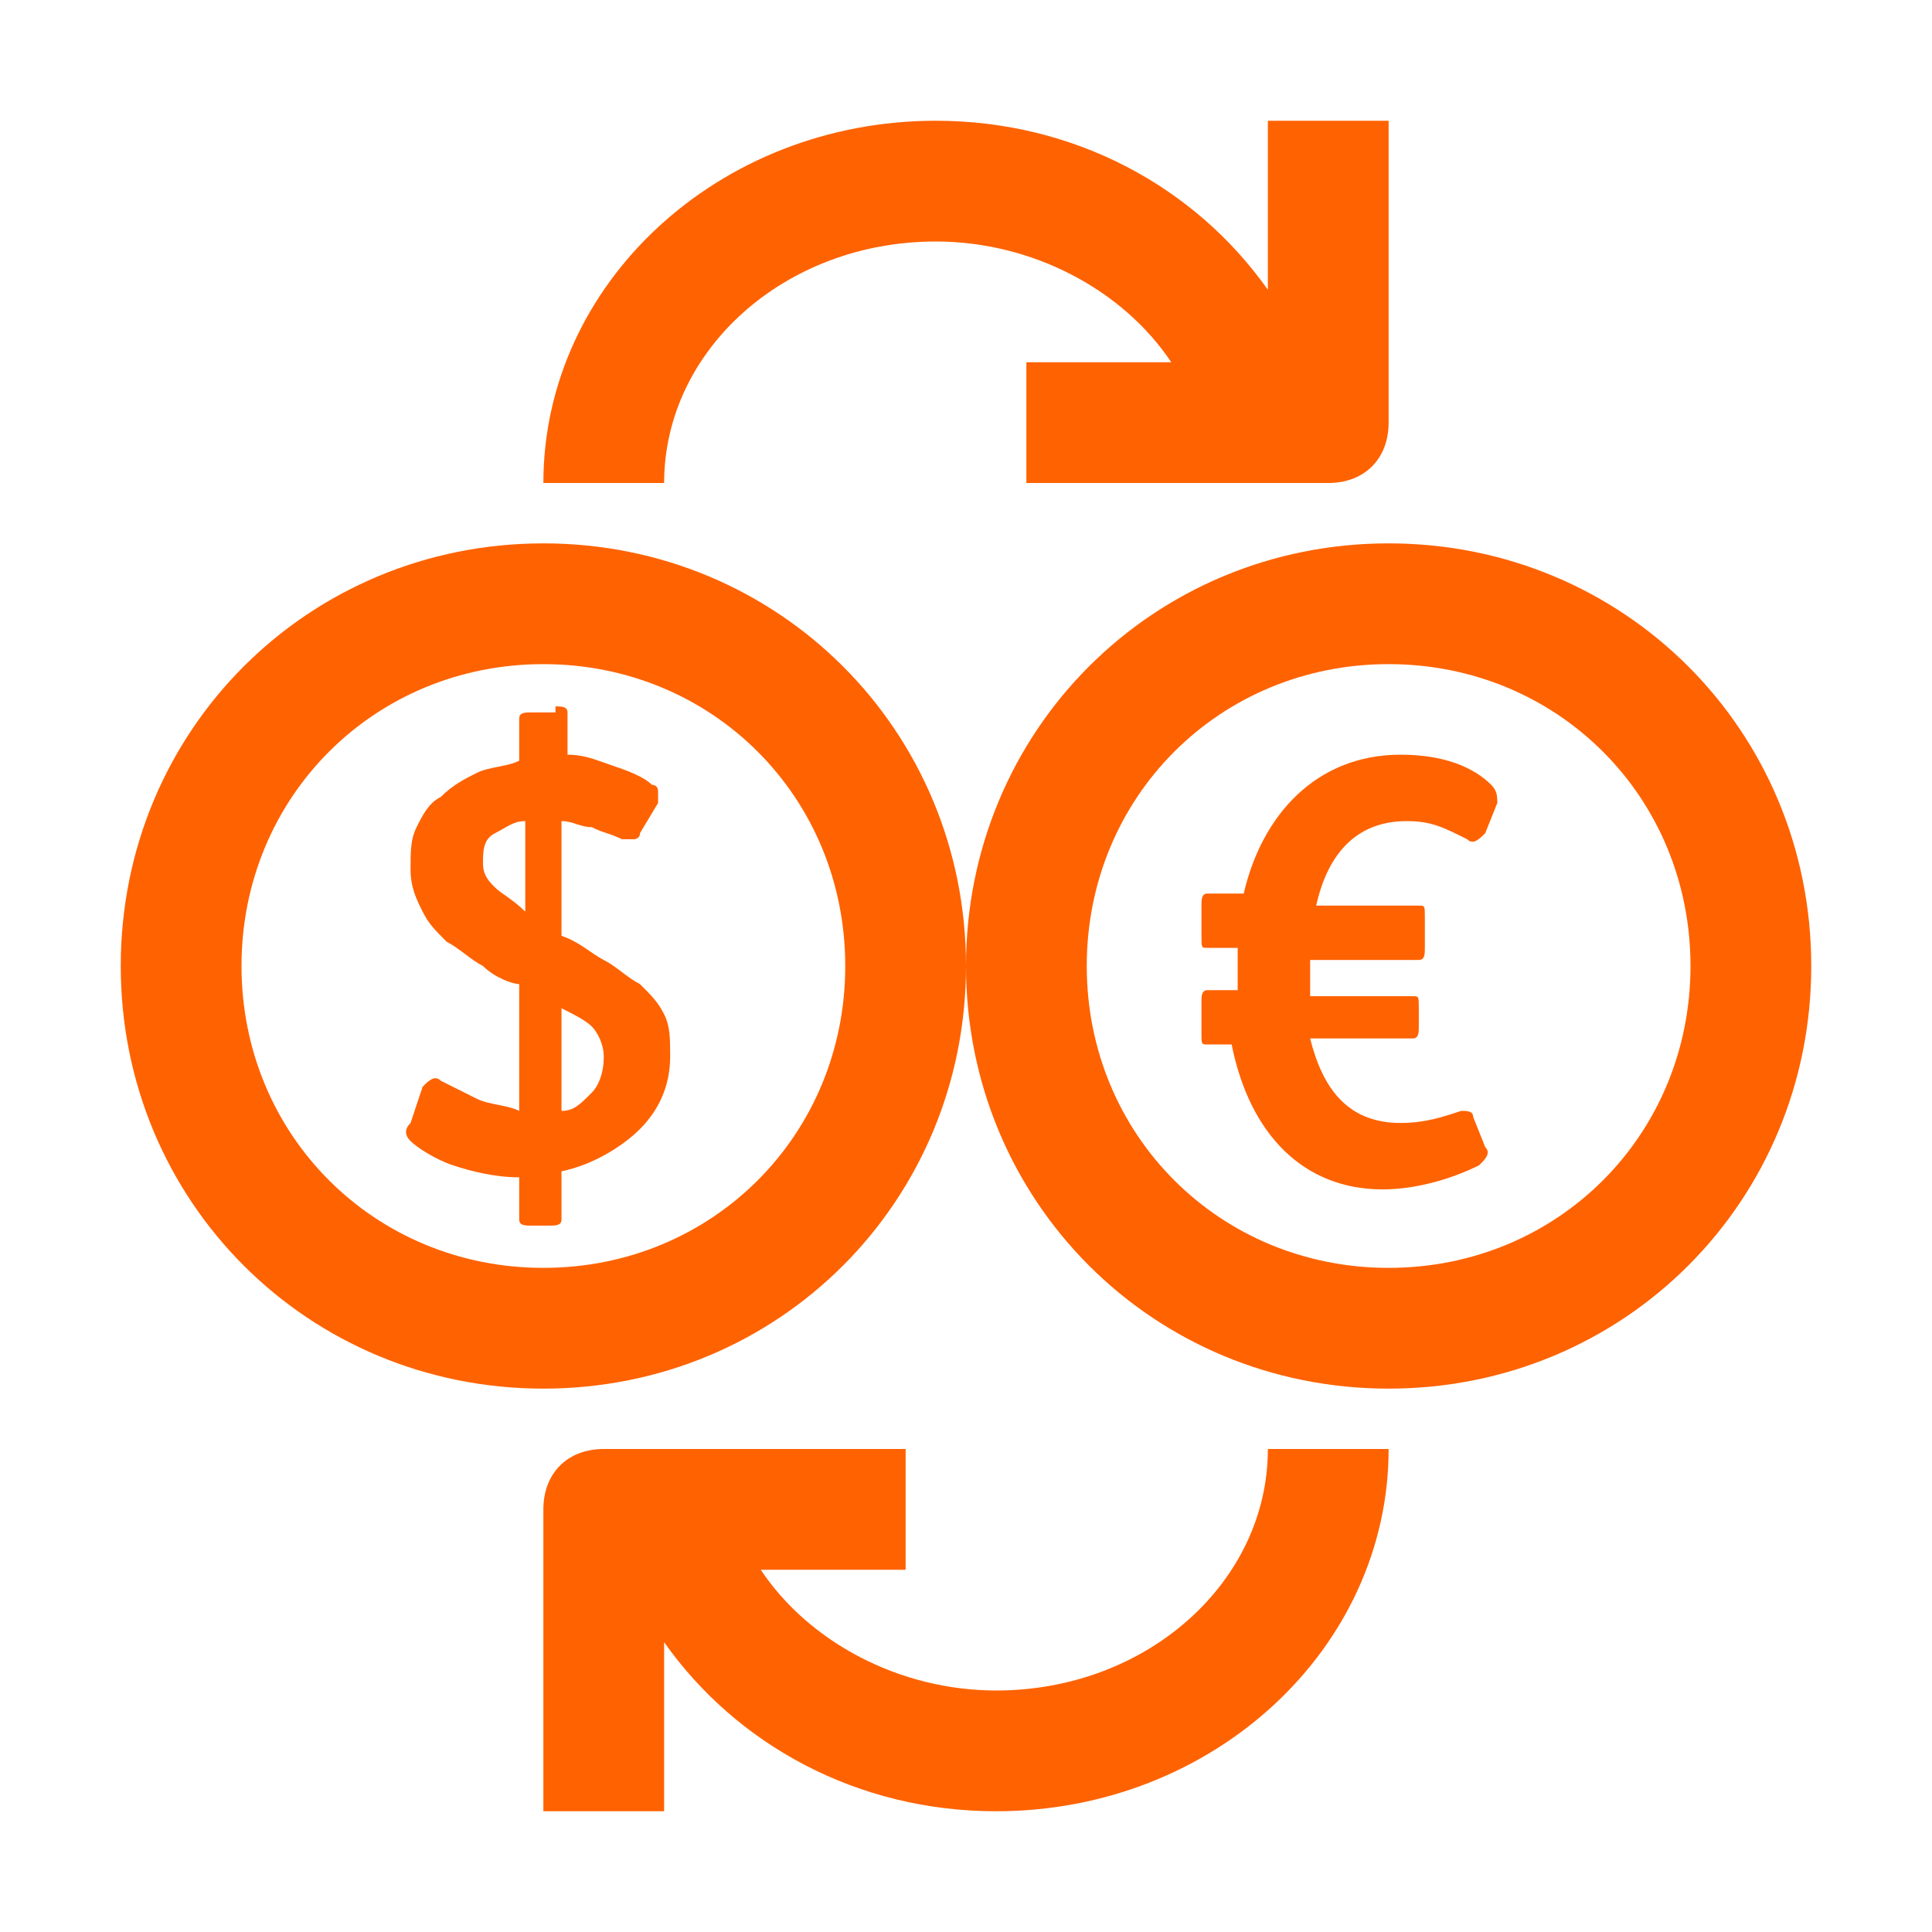 <svg xmlns="http://www.w3.org/2000/svg" width="32" height="32" viewBox="0 0 32 32">
<path fill="#FF6200" d="M23.2,12.5c0.7,0,1.2,0.2,1.5,0.5c0.1,0.1,0.1,0.2,0.1,0.3l0,0l-0.2,0.5c-0.1,0.1-0.2,0.2-0.3,0.1c-0.4-0.2-0.6-0.3-1-0.3
	c-0.8,0-1.3,0.5-1.5,1.4l0,0h1.7c0.1,0,0.1,0,0.1,0.2l0,0v0.5c0,0.1,0,0.2-0.1,0.2l0,0h-1.8c0,0.1,0,0.2,0,0.3l0,0v0.3h1.7
	c0.1,0,0.1,0,0.1,0.2l0,0V17c0,0.1,0,0.2-0.1,0.2l0,0h-1.7c0.2,0.8,0.6,1.4,1.5,1.4c0.4,0,0.7-0.1,1-0.2c0.1,0,0.2,0,0.2,0.1l0,0
	l0.2,0.5c0.1,0.1,0,0.2-0.1,0.3c-0.4,0.2-1,0.4-1.6,0.4c-1.3,0-2.2-0.9-2.5-2.4l0,0H20c-0.1,0-0.1,0-0.1-0.2l0,0v-0.5
	c0-0.1,0-0.2,0.1-0.2l0,0h0.5v-0.3c0-0.1,0-0.2,0-0.4l0,0h-0.5c-0.1,0-0.1,0-0.1-0.2l0,0v-0.5c0-0.1,0-0.2,0.1-0.2l0,0h0.6
	C20.9,13.5,21.8,12.5,23.2,12.5z"/>
<path fill="#FF6200" d="M23,23c-3.9,0-7-3.1-7-7c0-3.9,3.1-7,7-7s7,3.1,7,7C30,19.9,26.9,23,23,23z M23,11c-2.8,0-5,2.2-5,5s2.2,5,5,5s5-2.2,5-5
	S25.8,11,23,11z"/>
<path fill="#FF6200" d="M9,23c-3.9,0-7-3.1-7-7c0-3.9,3.1-7,7-7s7,3.1,7,7C16,19.9,12.9,23,9,23z M9,11c-2.8,0-5,2.2-5,5s2.2,5,5,5s5-2.2,5-5
	S11.8,11,9,11z"/>
<g>
	<path fill="#FF6200" d="M9.2,11.7c0.1,0,0.2,0,0.2,0.1v0.7c0.3,0,0.5,0.1,0.8,0.2c0.3,0.1,0.5,0.2,0.6,0.3c0.1,0,0.1,0.1,0.1,0.1c0,0,0,0.1,0,0.2
		l-0.3,0.5c0,0.1-0.1,0.1-0.1,0.1s-0.1,0-0.2,0c-0.2-0.1-0.3-0.1-0.5-0.2c-0.2,0-0.3-0.1-0.5-0.1v1.9c0.3,0.1,0.5,0.3,0.7,0.4
		c0.2,0.1,0.4,0.3,0.6,0.4c0.2,0.2,0.3,0.3,0.4,0.5c0.1,0.2,0.1,0.4,0.1,0.7c0,0.5-0.2,0.9-0.5,1.2s-0.8,0.6-1.3,0.7v0.8
		c0,0.1-0.1,0.1-0.2,0.1H8.8c-0.1,0-0.2,0-0.2-0.1v-0.7c-0.4,0-0.8-0.1-1.1-0.2c-0.3-0.1-0.6-0.3-0.7-0.4c-0.1-0.1-0.1-0.2,0-0.3
		L7,18c0.1-0.1,0.2-0.2,0.3-0.1c0.2,0.1,0.4,0.2,0.6,0.3c0.2,0.1,0.5,0.1,0.7,0.2v-2.1C8.5,16.3,8.2,16.2,8,16
		c-0.2-0.1-0.4-0.3-0.6-0.4c-0.2-0.2-0.3-0.3-0.4-0.5c-0.1-0.2-0.2-0.4-0.2-0.7c0-0.3,0-0.5,0.1-0.7c0.1-0.2,0.2-0.4,0.4-0.5
		c0.2-0.2,0.4-0.3,0.6-0.4c0.2-0.1,0.5-0.1,0.7-0.2v-0.7c0-0.1,0.1-0.1,0.2-0.1H9.2z M8.7,13.6c-0.2,0-0.3,0.1-0.5,0.2
		C8,13.9,8,14.1,8,14.3c0,0.2,0.1,0.3,0.2,0.4s0.3,0.2,0.5,0.4V13.6z M10,17.5c0-0.2-0.1-0.4-0.2-0.5c-0.1-0.1-0.3-0.2-0.5-0.3v1.7
		c0.2,0,0.3-0.1,0.5-0.3C9.9,18,10,17.8,10,17.5z"/>
</g>
<g>
	<path fill="#FF6200" d="M16.5,28c-1.6,0-3.1-0.8-3.9-2H15v-2h-5c-0.6,0-1,0.4-1,1v5h2v-2.8c1.2,1.7,3.2,2.8,5.5,2.8c3.6,0,6.5-2.7,6.5-6h-2
		C21,26.2,19,28,16.5,28z"/>
	<path fill="#FF6200" d="M21,2v2.8C19.8,3.1,17.8,2,15.5,2C11.9,2,9,4.7,9,8h2c0-2.2,2-4,4.5-4c1.6,0,3.1,0.8,3.9,2H17v2h5c0.6,0,1-0.4,1-1V2H21z"
		/>
</g>
</svg>
